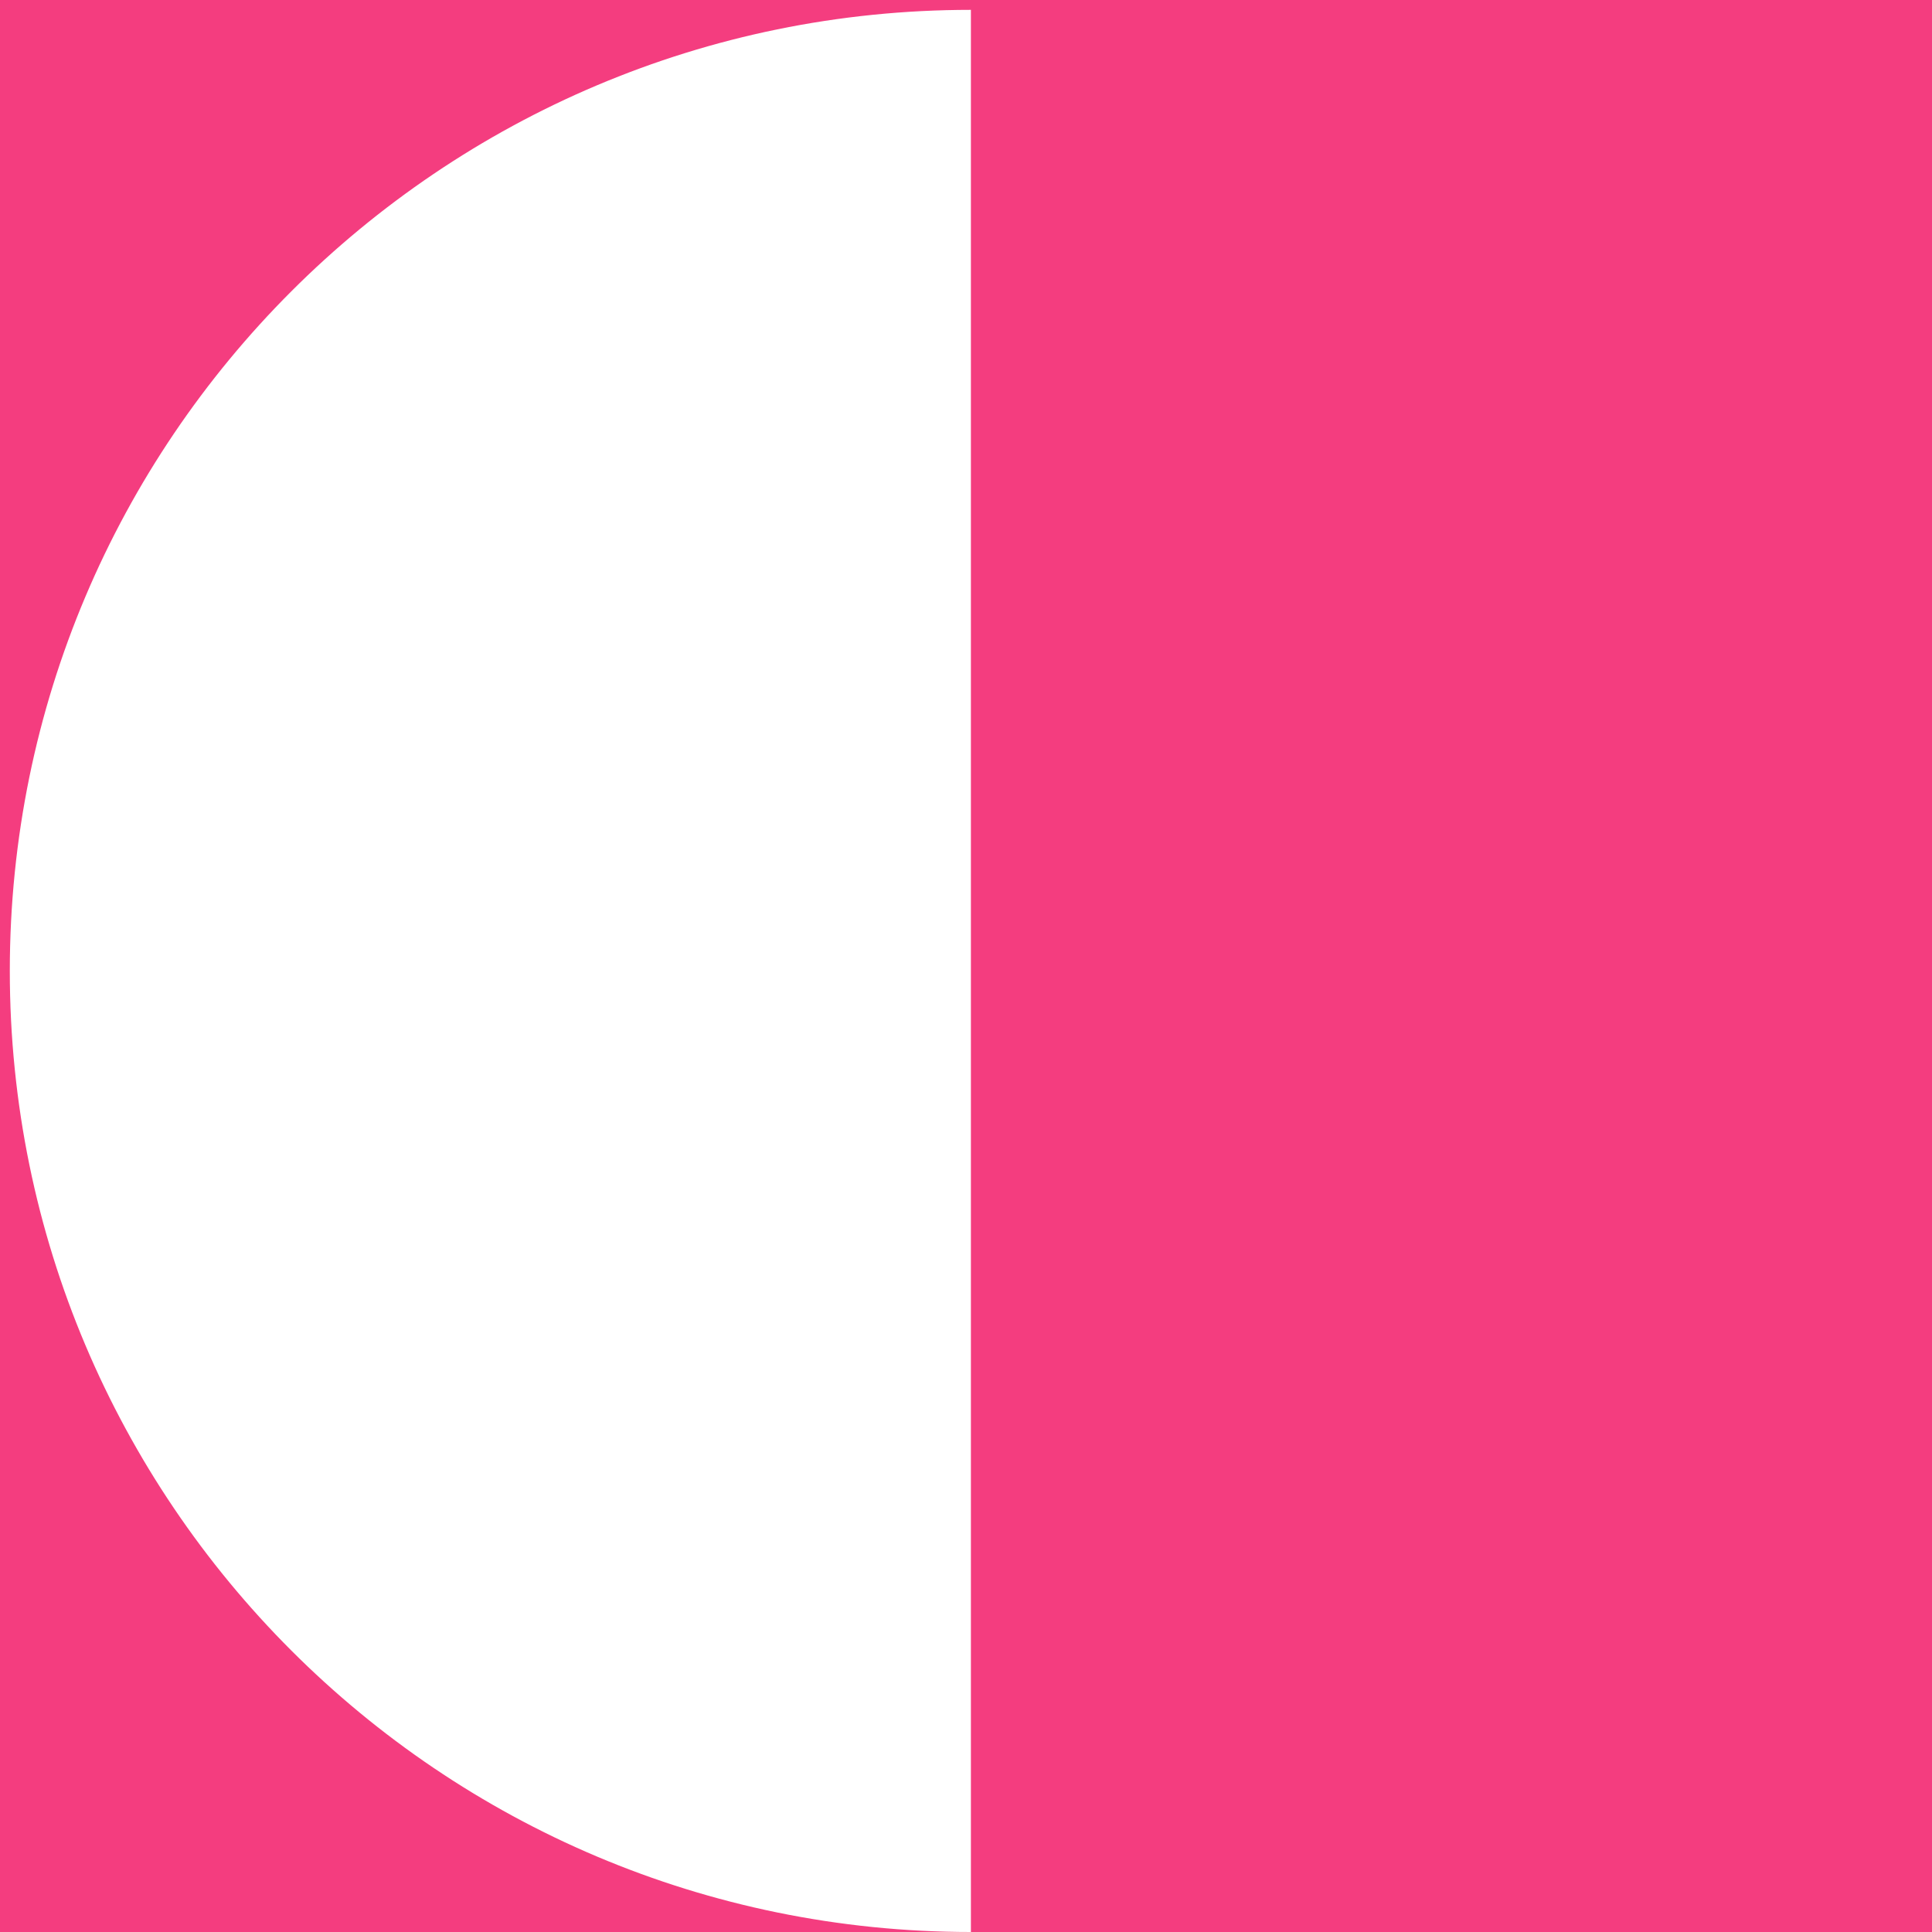 <svg width="197" height="197" viewBox="0 0 197 197" fill="none" xmlns="http://www.w3.org/2000/svg">
<rect width="197" height="197" fill="#F43D7F"/>
<path d="M1 99.002C1 44.88 44.876 1.005 99 1.005L99 197C44.876 197 1 153.125 1 99.002Z" fill="white"/>
</svg>
